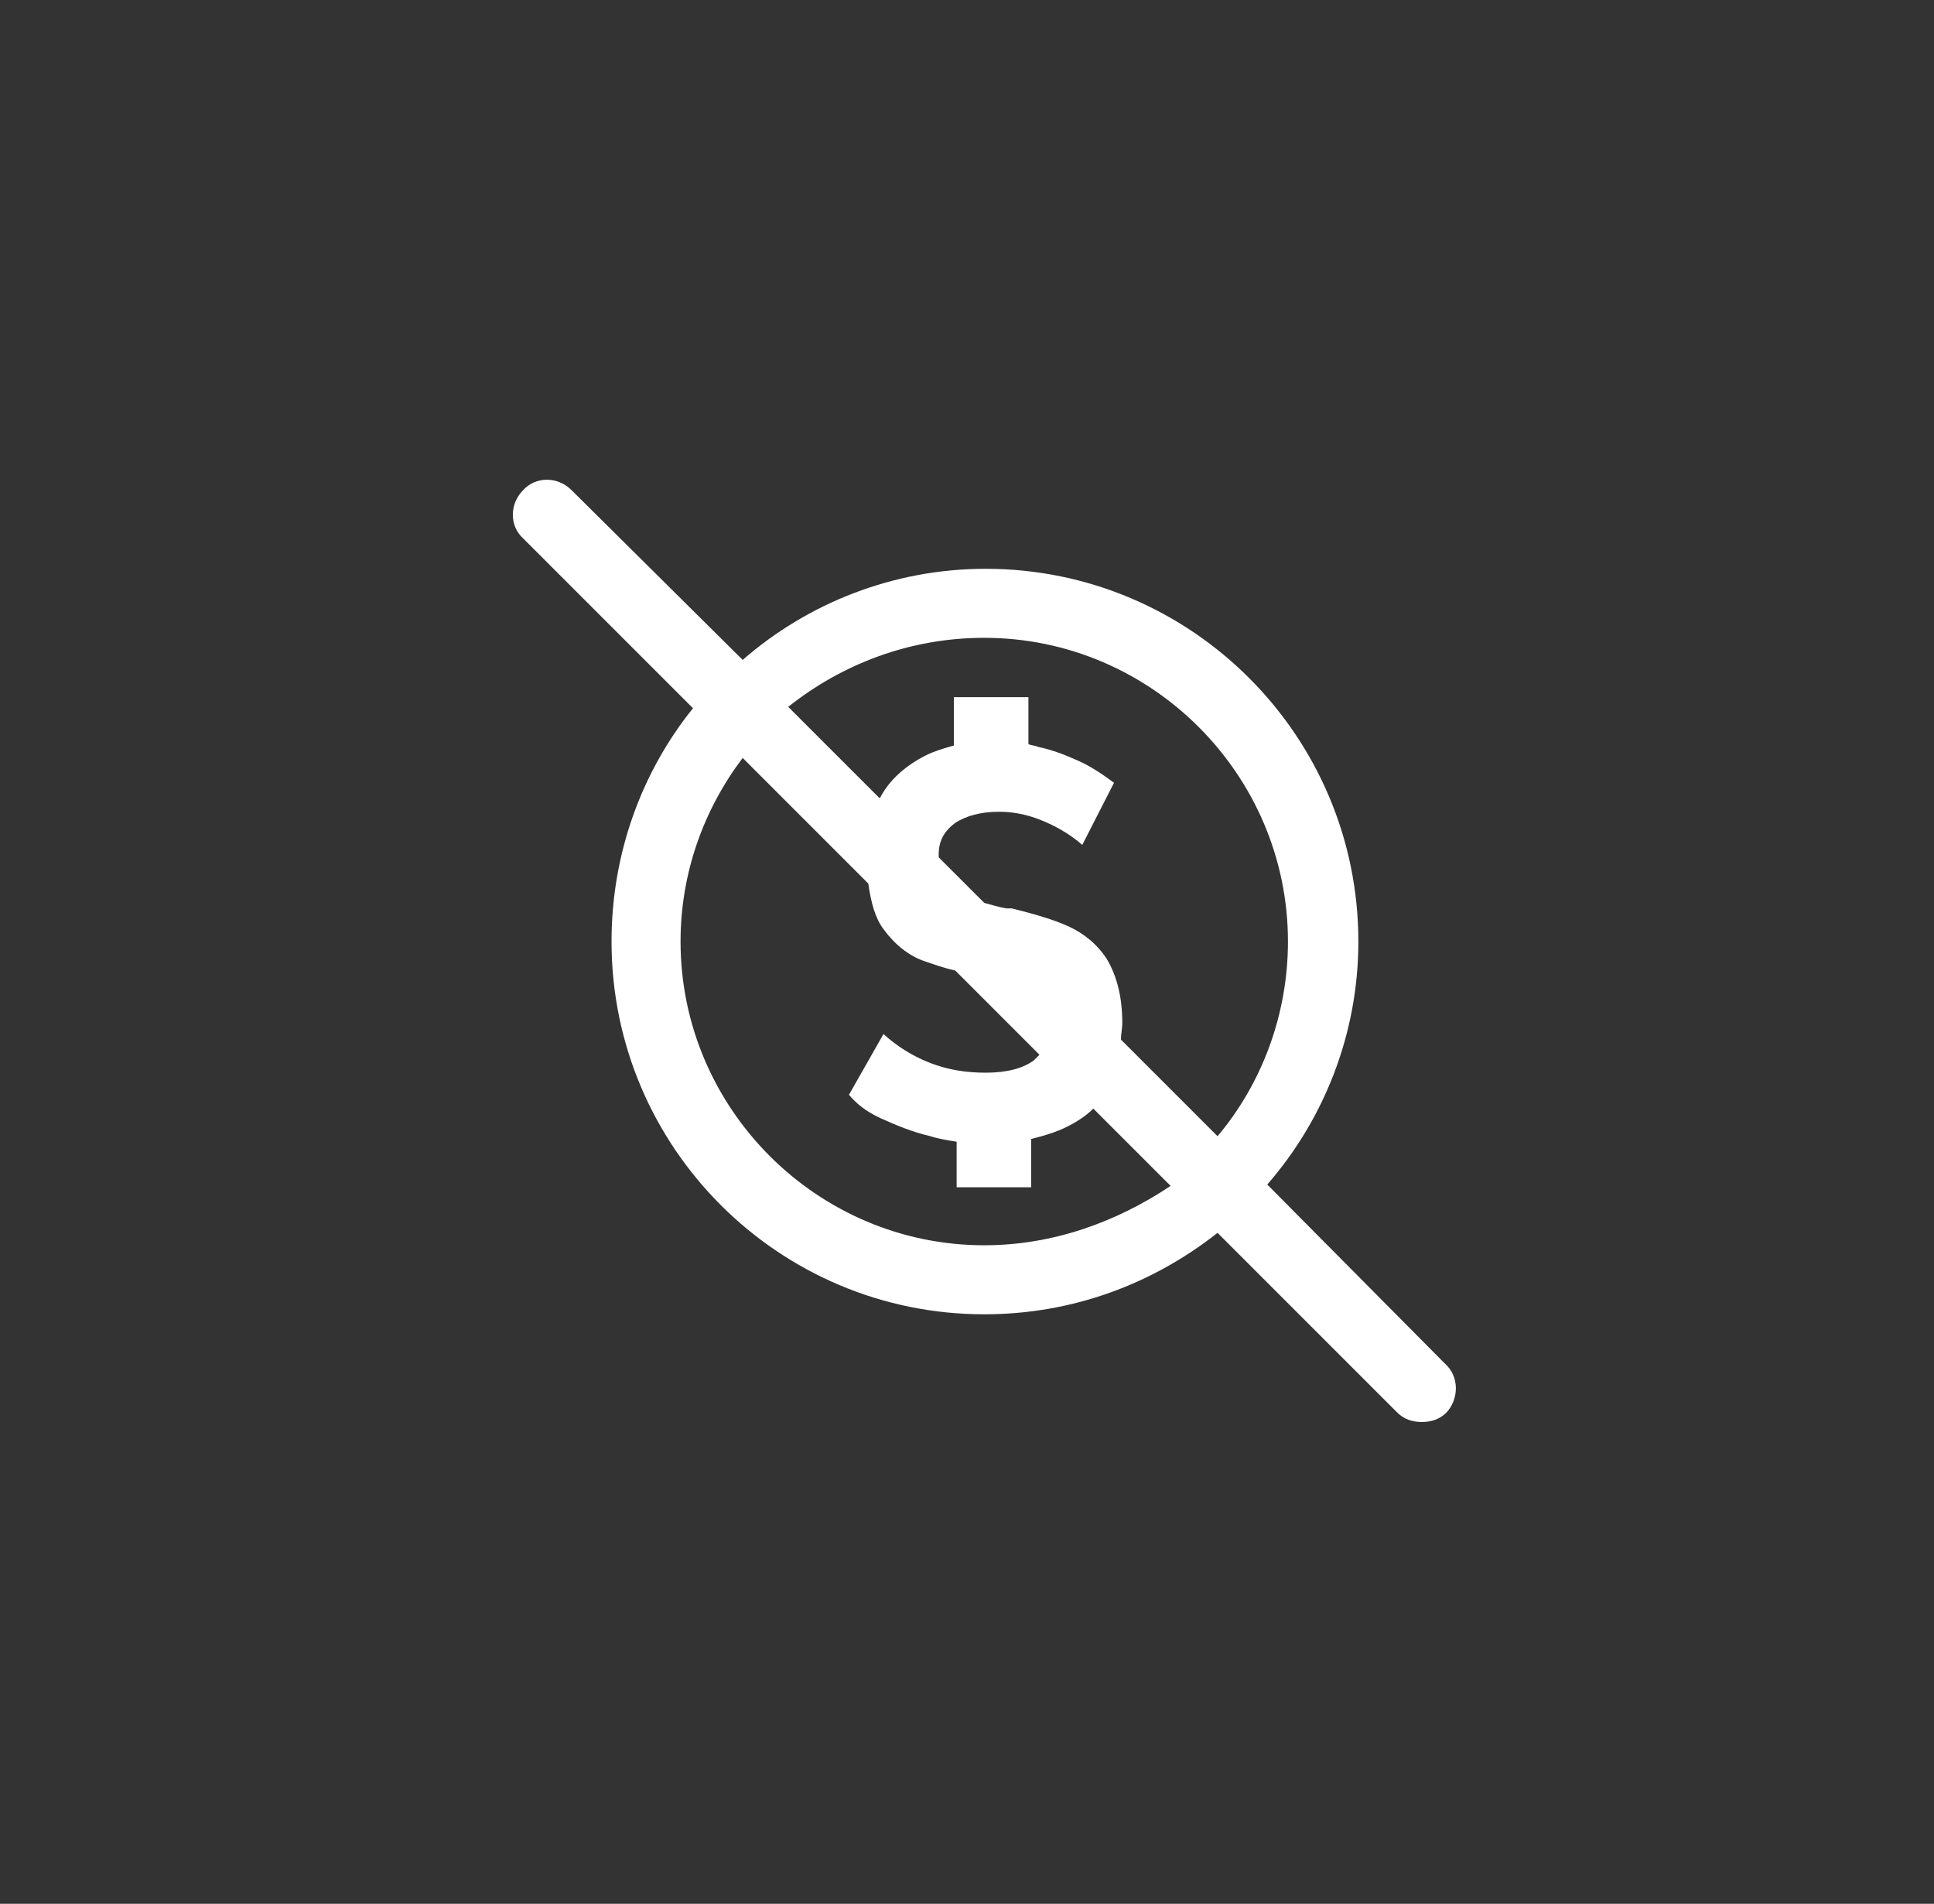 <?xml version="1.0" encoding="utf-8"?>
<!-- Generator: Adobe Illustrator 19.0.0, SVG Export Plug-In . SVG Version: 6.00 Build 0)  -->
<svg version="1.1" id="Camada_1" xmlns="http://www.w3.org/2000/svg" xmlns:xlink="http://www.w3.org/1999/xlink" x="0px" y="0px"
	 viewBox="0 0 140.1 137.9" style="enable-background:new 0 0 140.1 137.9;" xml:space="preserve">
<rect x="0" y="0" width="140.1" height="137.9" fill="#333333" stroke="none"/>
<style type="text/css">
	.st0{fill:#fff;}
</style>
<g id="XMLID_70_">
	<path id="XMLID_71_" class="st0" d="M104.7,98.8L91.8,85.8c4.1-4.7,6.6-10.9,6.6-17.6c0-14.9-12.1-27-27-27
		c-6.7,0-12.9,2.5-17.6,6.6L41.4,35.5c-1-1-2.6-1-3.5,0c-1,1-1,2.6,0,3.5l12.3,12.3c-3.7,4.6-5.9,10.5-5.9,16.9
		c0,14.9,12.1,27,27,27c6.4,0,12.2-2.2,16.9-5.9l13,13c0.5,0.5,1.1,0.7,1.8,0.7s1.3-0.2,1.8-0.7C105.7,101.3,105.7,99.7,104.7,98.8
		 M71.3,46.2c12.1,0,22,9.9,22,22c0,5.3-1.9,10.3-5.1,14.1l-7-7c0-0.4,0.1-0.8,0.1-1.2v0c0-1.9-0.4-3.4-1.1-4.6
		c-0.7-1.1-1.7-1.9-2.8-2.4c-1.1-0.5-2.5-0.9-4.1-1.3c-0.1,0-0.1,0-0.2,0c-0.1,0-0.1,0-0.2,0c0,0,0,0,0,0c0,0,0,0,0,0
		c-0.6-0.1-1.2-0.3-1.6-0.4L68,62.1c0-0.1,0-0.1,0-0.2v0c0-1,0.4-1.7,1.2-2.3c0.8-0.5,1.8-0.8,3.2-0.8c1,0,2,0.2,3,0.6
		c1,0.4,2.1,1,3,1.8l2.3-4.5c-0.8-0.6-1.7-1.2-2.6-1.6c-0.9-0.4-1.9-0.8-2.9-1c-0.2-0.1-0.5-0.1-0.7-0.2v-3.4h-5.4v3.5
		c-0.7,0.2-1.4,0.4-2,0.7c-1.4,0.7-2.6,1.7-3.3,3c0,0,0,0.1-0.1,0.1l-6.6-6.6C61,48.1,65.9,46.2,71.3,46.2 M71.3,90.2
		c-12.1,0-22-9.9-22-22c0-5,1.7-9.6,4.5-13.3l9.1,9.1c0.2,1.4,0.5,2.5,1.1,3.3c0.8,1.1,1.8,1.9,2.9,2.3c0.6,0.2,1.4,0.5,2.3,0.7
		l6.1,6.1c-0.1,0.1-0.3,0.3-0.4,0.4c-0.8,0.6-2,0.9-3.5,0.9c-1.4,0-2.7-0.2-4-0.7c-1.3-0.5-2.4-1.2-3.4-2.1l-2.5,4.4
		c0.5,0.6,1.2,1.2,2.3,1.7c1.1,0.5,2.3,1,3.6,1.3c0.6,0.2,1.3,0.3,1.9,0.4v3.3h5.4v-3.5c0.8-0.2,1.5-0.4,2.2-0.7
		c0.9-0.4,1.7-0.9,2.3-1.5l5.6,5.6C80.9,88.5,76.3,90.2,71.3,90.2"/>
</g>
</svg>
